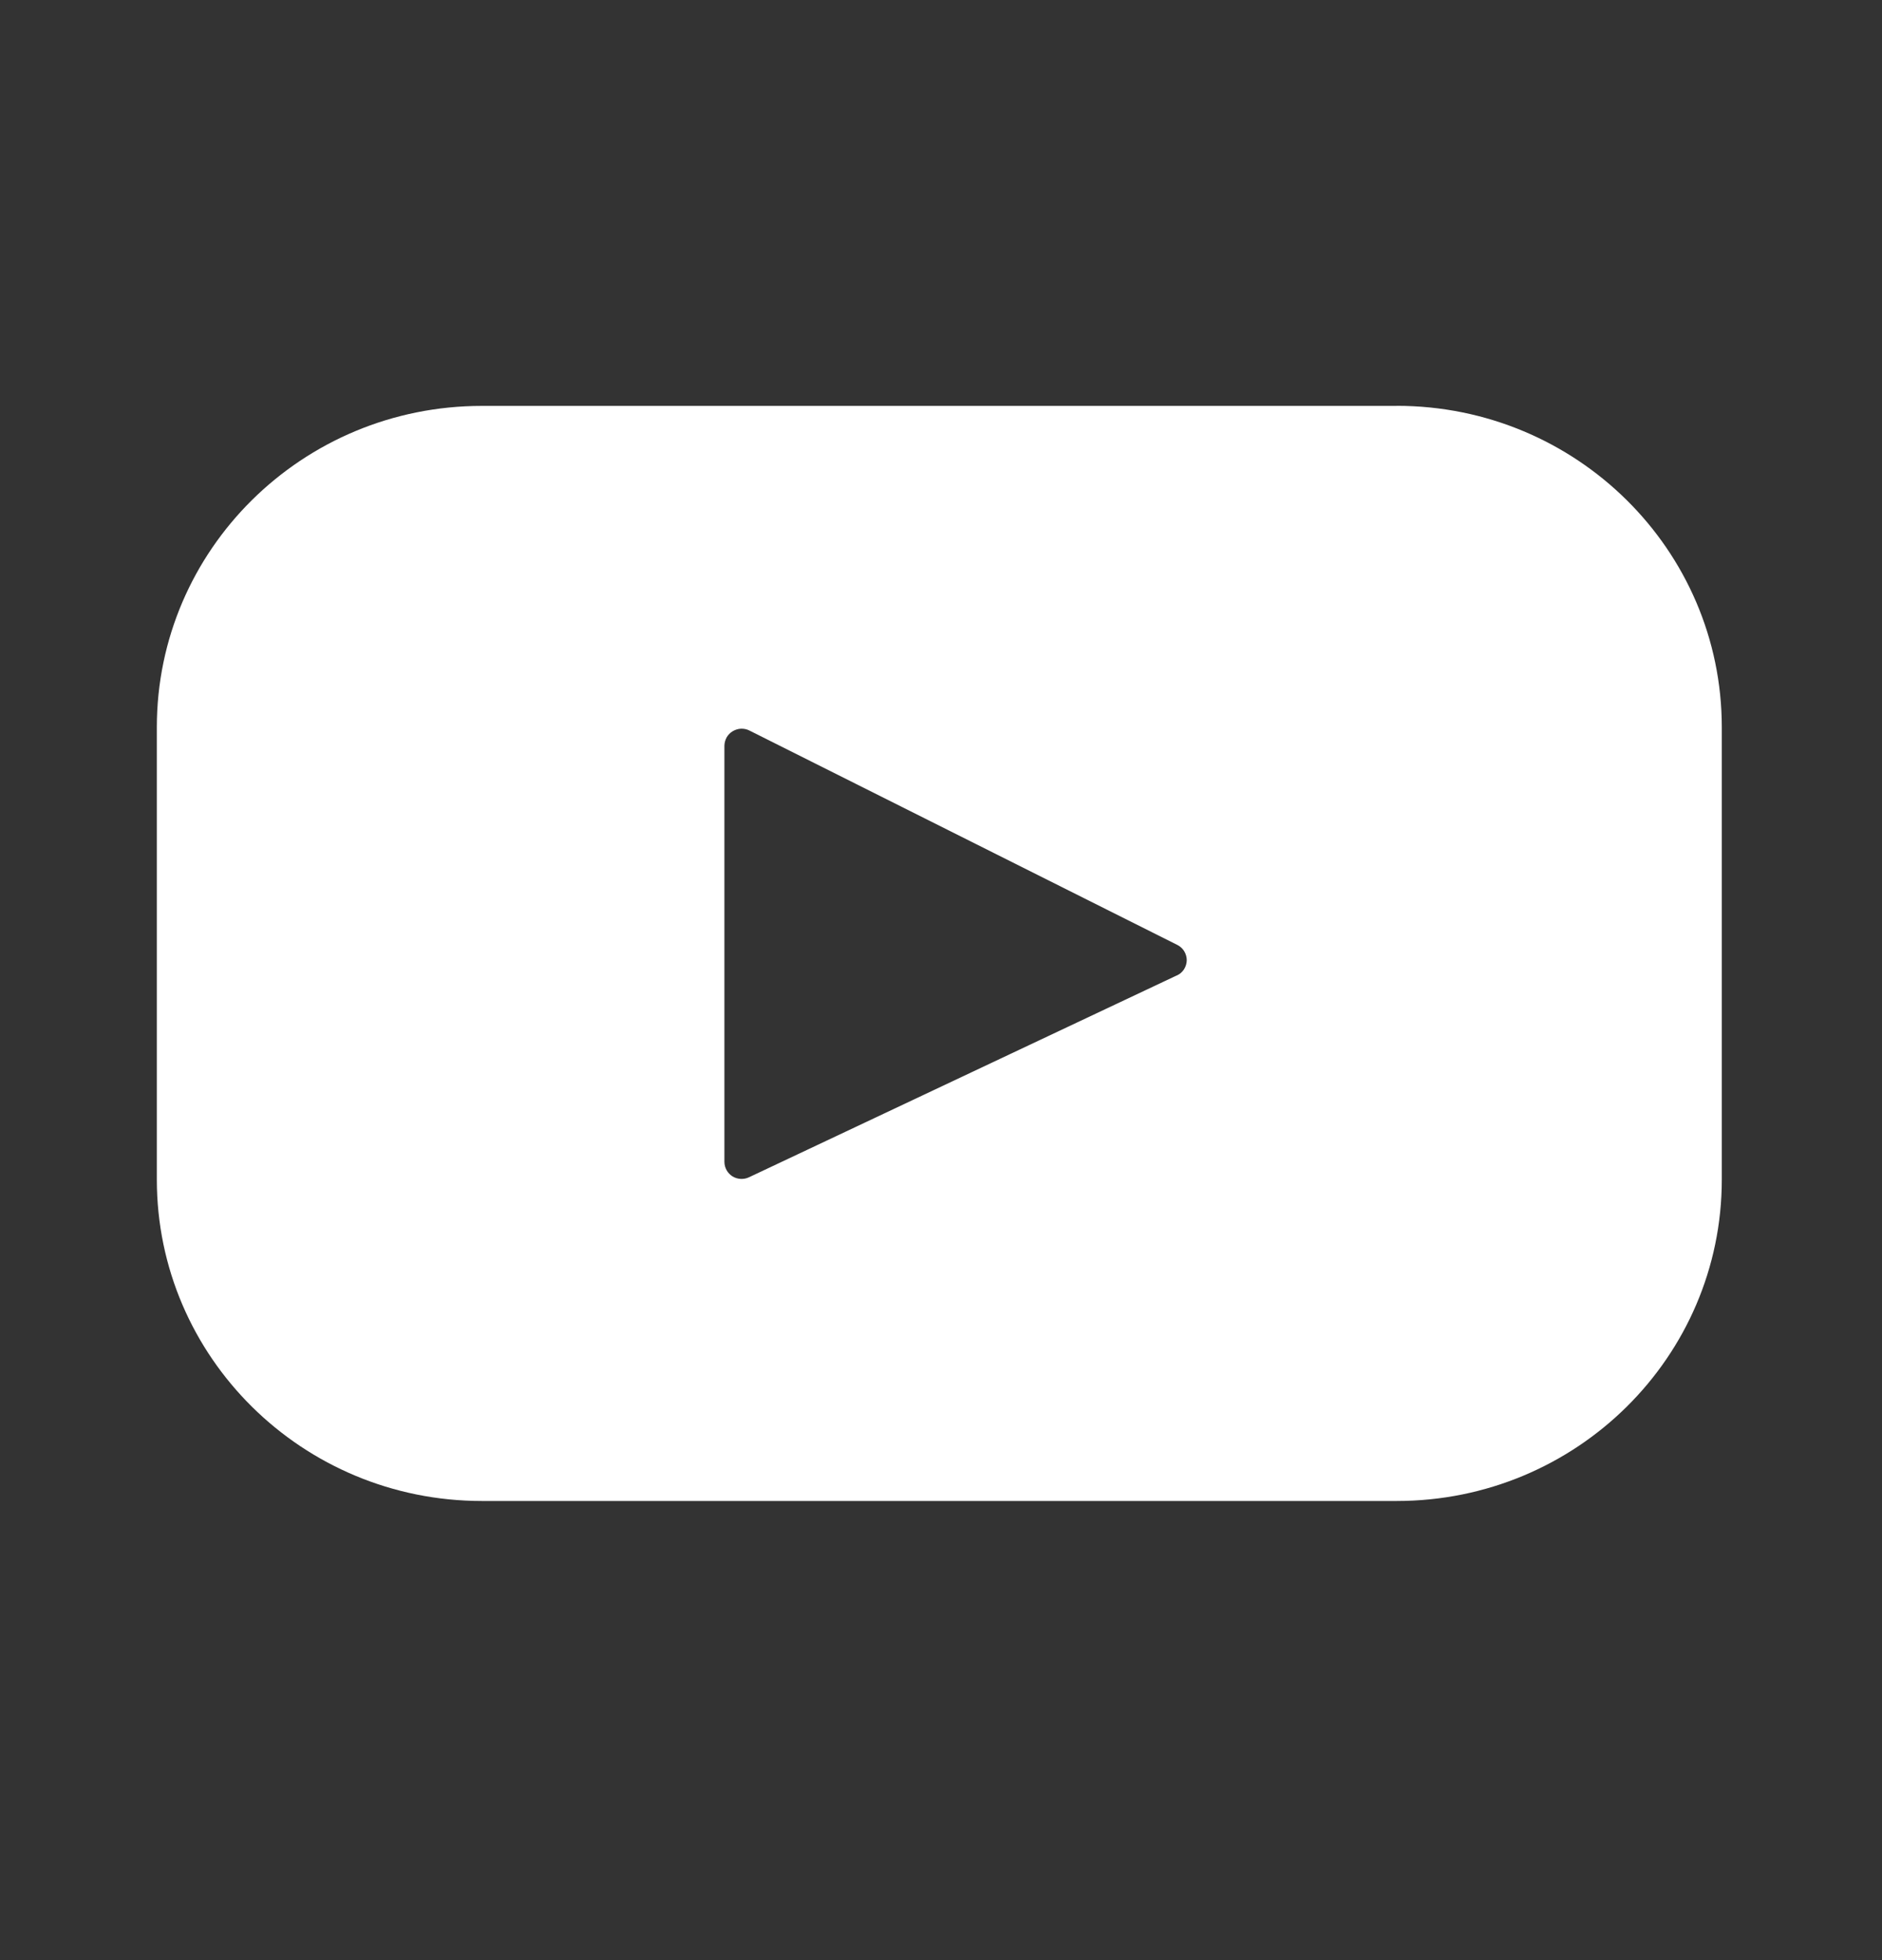 <svg width="24" height="25" viewBox="0 0 24 25" fill="none" xmlns="http://www.w3.org/2000/svg">
<rect x="0" y="0" width="24" height="25" fill="#333333" stroke="none"/>
<path d="M17.812 5.177H6.145C3.855 5.177 2 7.012 2 9.276V15.044C2 17.308 3.856 19.144 6.145 19.144H17.812C20.102 19.144 21.957 17.308 21.957 15.044V9.276C21.957 7.012 20.101 5.176 17.812 5.176V5.177ZM15.009 12.44L9.552 15.015C9.519 15.031 9.482 15.038 9.445 15.036C9.408 15.034 9.372 15.023 9.341 15.004C9.31 14.984 9.284 14.957 9.266 14.925C9.248 14.892 9.238 14.856 9.238 14.819V9.51C9.239 9.473 9.249 9.437 9.267 9.404C9.286 9.372 9.312 9.345 9.344 9.326C9.376 9.307 9.412 9.296 9.449 9.294C9.486 9.293 9.523 9.3 9.556 9.317L15.014 12.052C15.05 12.07 15.081 12.098 15.102 12.133C15.123 12.168 15.134 12.207 15.134 12.248C15.133 12.289 15.121 12.328 15.099 12.363C15.077 12.397 15.046 12.424 15.009 12.441V12.44Z" fill="white"/>
</svg>
